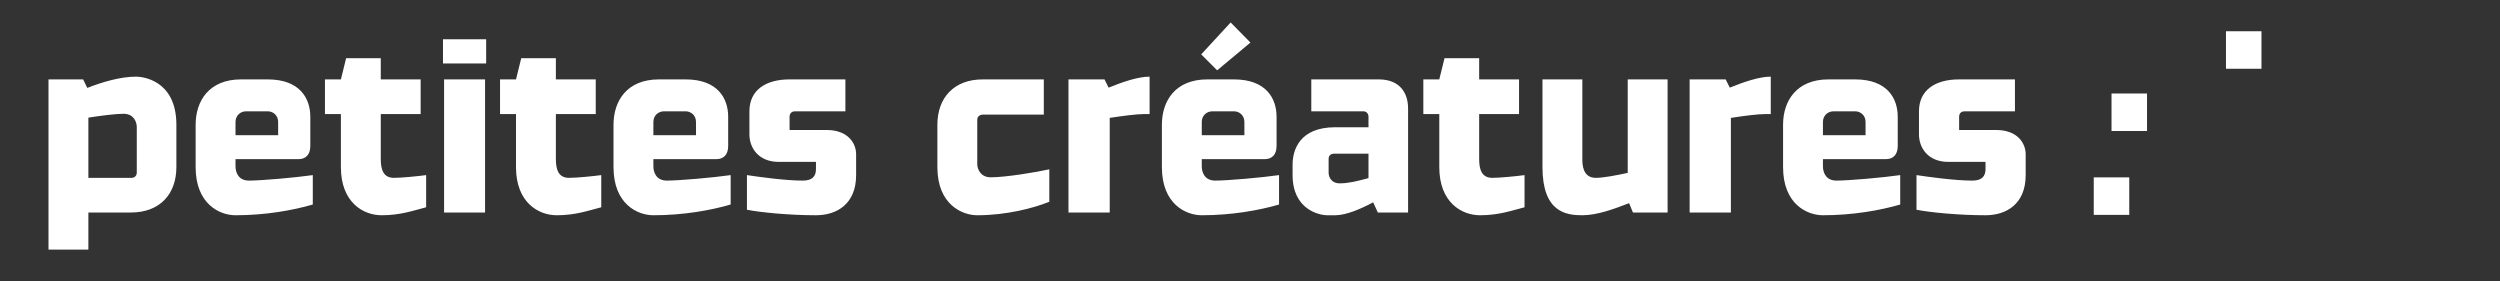 <svg width="400" height="45" viewBox="0 0 400 45" fill="none" xmlns="http://www.w3.org/2000/svg">
<rect x="0" y="0" width="400" height="45" fill="#333333" stroke="none"/>
<g clip-path="url(#clip0_13_91)">
<path d="M340.68 28.38H335V34.38H340.68V28.38Z" fill="white"/>
<path d="M361.836 5H356.156V11H361.836V5Z" fill="white"/>
<path d="M343.524 14.96H337.844V20.96H343.524V14.96Z" fill="white"/>
<path d="M28.22 19.964V26.74C28.22 31.052 25.58 34 20.96 34H14.14V39.94H7.76V12.704H13.304L13.964 14.068C16.208 13.188 19.156 12.264 21.796 12.264C22.632 12.264 28.22 12.704 28.22 19.964ZM21.884 27.62V20.316C21.884 19.524 21.4 18.204 19.772 18.204C18.496 18.204 16.12 18.512 14.14 18.82V28.456H21.048C21.444 28.456 21.884 28.192 21.884 27.62ZM50.046 28.016V32.724C46.878 33.648 42.478 34.44 37.682 34.44C35.174 34.44 31.302 32.68 31.302 26.74V19.964C31.302 16.136 33.458 12.704 38.562 12.704H42.83C48.022 12.704 49.65 15.784 49.65 18.688V23.352C49.65 24.716 48.946 25.464 47.758 25.464H37.682V26.608C37.682 27.488 38.078 28.896 39.838 28.896C41.774 28.896 47.318 28.412 50.046 28.016ZM44.502 21.636V19.524C44.502 18.38 43.622 17.808 42.83 17.808H39.398C38.474 17.808 37.682 18.468 37.682 19.524V21.636H44.502ZM68.184 33.164C66.116 33.692 64.092 34.44 61.056 34.44C58.152 34.44 54.544 32.416 54.544 26.74V18.248H51.992V12.704H54.544L55.38 9.316H60.924V12.704H67.304V18.248H60.924V25.464C60.924 27.18 61.364 28.456 63.036 28.456C64.224 28.456 66.908 28.192 68.184 28.016V33.164ZM77.609 34H71.053V12.704H77.609V34ZM77.785 10.152H70.877V6.28H77.785V10.152ZM96.2 33.164C94.132 33.692 92.108 34.44 89.072 34.44C86.168 34.44 82.56 32.416 82.56 26.74V18.248H80.008V12.704H82.56L83.396 9.316H88.94V12.704H95.32V18.248H88.94V25.464C88.94 27.18 89.38 28.456 91.052 28.456C92.24 28.456 94.924 28.192 96.2 28.016V33.164ZM116.905 28.016V32.724C113.737 33.648 109.337 34.44 104.541 34.44C102.033 34.44 98.161 32.68 98.161 26.74V19.964C98.161 16.136 100.317 12.704 105.421 12.704H109.689C114.881 12.704 116.509 15.784 116.509 18.688V23.352C116.509 24.716 115.805 25.464 114.617 25.464H104.541V26.608C104.541 27.488 104.937 28.896 106.697 28.896C108.633 28.896 114.177 28.412 116.905 28.016ZM111.361 21.636V19.524C111.361 18.38 110.481 17.808 109.689 17.808H106.257C105.333 17.808 104.541 18.468 104.541 19.524V21.636H111.361ZM136.979 24.672V28.016C136.979 32.636 133.899 34.44 130.555 34.44C126.375 34.44 121.755 34 119.511 33.56V28.016C121.271 28.28 125.583 28.896 128.443 28.896C129.939 28.896 130.555 28.236 130.555 27.048V25.904H124.615C121.315 25.904 119.907 23.616 119.907 21.504V17.808C119.907 14.42 122.503 12.704 126.331 12.704H135.263V17.808H127.167C126.815 17.808 126.331 18.028 126.331 18.688V20.8H132.271C135.703 20.8 136.979 22.956 136.979 24.672ZM167.889 32.284C165.381 33.296 161.025 34.44 156.361 34.44C153.985 34.44 149.981 32.768 149.981 26.74V19.964C149.981 15.652 152.621 12.704 157.241 12.704H167.009V18.336H157.241C157.021 18.336 156.361 18.468 156.361 19.172V26.256C156.361 27.048 156.889 28.368 158.517 28.368C160.893 28.368 165.689 27.576 167.889 27.092V32.284ZM183.935 18.248H183.099C181.823 18.248 179.535 18.556 177.555 18.864V34H170.955V12.704H176.719L177.379 14.024C179.447 13.188 181.999 12.264 183.935 12.264V18.248ZM204.647 28.016V32.724C201.479 33.648 197.079 34.44 192.283 34.44C189.775 34.44 185.903 32.68 185.903 26.74V19.964C185.903 16.136 188.059 12.704 193.163 12.704H197.431C202.623 12.704 204.251 15.784 204.251 18.688V23.352C204.251 24.716 203.547 25.464 202.359 25.464H192.283V26.608C192.283 27.488 192.679 28.896 194.439 28.896C196.375 28.896 201.919 28.412 204.647 28.016ZM199.103 21.636V19.524C199.103 18.38 198.223 17.808 197.431 17.808H193.999C193.075 17.808 192.283 18.468 192.283 19.524V21.636H199.103ZM200.071 6.808L194.747 11.252L192.195 8.7L196.903 3.596L200.071 6.808ZM225.294 34H220.454L219.706 32.372C217.726 33.428 215.394 34.44 213.634 34.44H212.358C210.994 34.44 206.814 33.472 206.814 28.016V26.344C206.814 23.968 207.958 20.36 213.634 20.36H218.958V18.688C218.958 18.116 218.562 17.808 218.122 17.808H209.806V12.704H220.586C223.974 12.704 225.294 14.86 225.294 17.368V34ZM218.958 28.5V24.584H213.458C213.106 24.584 212.578 24.76 212.578 25.42V27.62C212.578 28.5 213.194 29.336 214.294 29.336C215.746 29.336 216.978 29.028 218.958 28.5ZM243.926 33.164C241.858 33.692 239.834 34.44 236.798 34.44C233.894 34.44 230.286 32.416 230.286 26.74V18.248H227.734V12.704H230.286L231.122 9.316H236.666V12.704H243.046V18.248H236.666V25.464C236.666 27.18 237.106 28.456 238.778 28.456C239.966 28.456 242.65 28.192 243.926 28.016V33.164ZM266.815 34H261.271L260.655 32.504C258.279 33.428 255.551 34.44 253.175 34.44C250.623 34.44 246.795 34 246.795 26.74V12.704H253.175V25.464C253.175 26.3 253.219 28.456 255.331 28.456C256.519 28.456 258.587 28.06 260.435 27.664V12.704H266.815V34ZM283.322 18.248H282.486C281.21 18.248 278.922 18.556 276.942 18.864V34H270.342V12.704H276.106L276.766 14.024C278.834 13.188 281.386 12.264 283.322 12.264V18.248ZM304.034 28.016V32.724C300.866 33.648 296.466 34.44 291.67 34.44C289.162 34.44 285.29 32.68 285.29 26.74V19.964C285.29 16.136 287.446 12.704 292.55 12.704H296.818C302.01 12.704 303.638 15.784 303.638 18.688V23.352C303.638 24.716 302.934 25.464 301.746 25.464H291.67V26.608C291.67 27.488 292.066 28.896 293.826 28.896C295.762 28.896 301.306 28.412 304.034 28.016ZM298.49 21.636V19.524C298.49 18.38 297.61 17.808 296.818 17.808H293.386C292.462 17.808 291.67 18.468 291.67 19.524V21.636H298.49ZM324.108 24.672V28.016C324.108 32.636 321.028 34.44 317.684 34.44C313.504 34.44 308.884 34 306.64 33.56V28.016C308.4 28.28 312.712 28.896 315.572 28.896C317.068 28.896 317.684 28.236 317.684 27.048V25.904H311.744C308.444 25.904 307.036 23.616 307.036 21.504V17.808C307.036 14.42 309.632 12.704 313.46 12.704H322.392V17.808H314.296C313.944 17.808 313.46 18.028 313.46 18.688V20.8H319.4C322.832 20.8 324.108 22.956 324.108 24.672Z" fill="white"/>
</g>
<defs>
<clipPath id="clip0_13_91">
<rect width="400" height="45" fill="white"/>
</clipPath>
</defs>
</svg>
